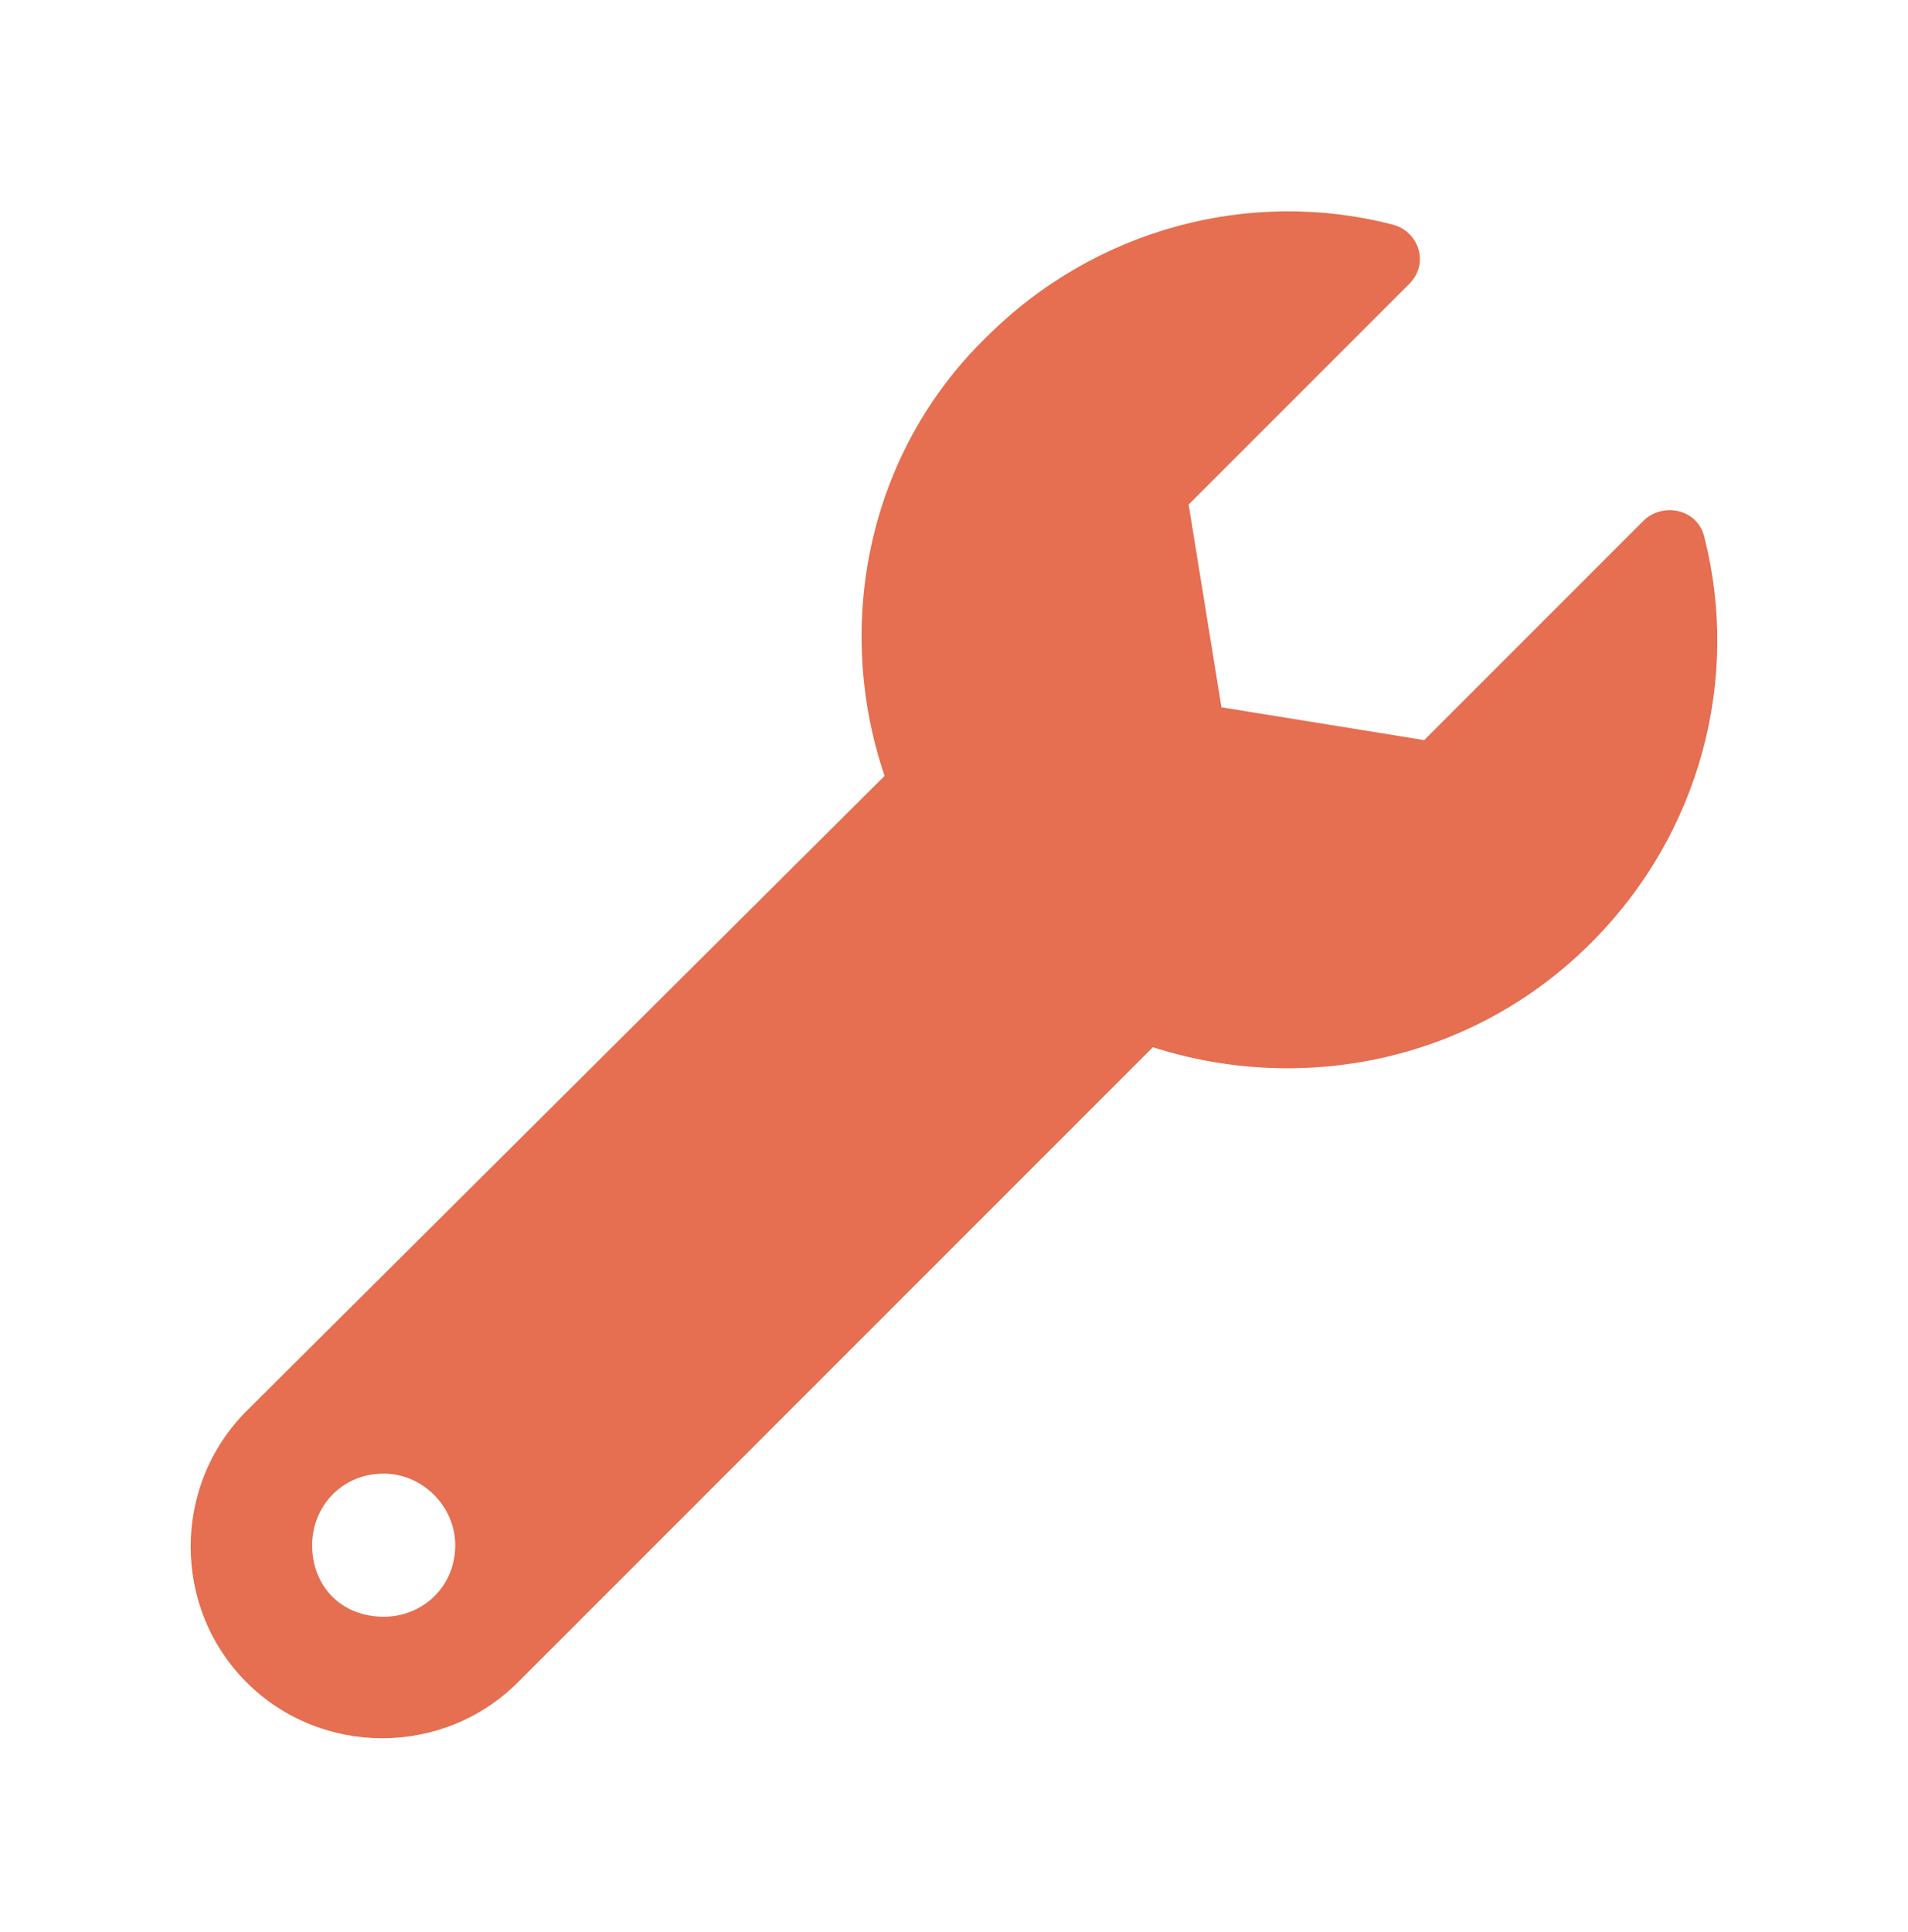 <svg width="80" height="81" viewBox="0 0 80 81" fill="none" xmlns="http://www.w3.org/2000/svg">
<path d="M71.463 22.526C72.963 28.401 71.338 34.901 66.713 39.526C61.714 44.526 54.589 45.901 48.339 43.901L21.713 70.526C18.588 73.651 13.463 73.651 10.338 70.526C7.213 67.401 7.213 62.276 10.338 59.151L37.089 32.526C34.964 26.276 36.339 19.026 41.339 14.151C45.964 9.526 52.464 7.901 58.339 9.401C59.464 9.651 59.964 11.026 59.089 11.901L49.839 21.151L51.214 29.651L59.714 31.026L68.963 21.776C69.838 21.026 71.213 21.401 71.463 22.526ZM16.088 67.776C17.713 67.776 19.088 66.526 19.088 64.776C19.088 63.151 17.713 61.776 16.088 61.776C14.338 61.776 13.088 63.151 13.088 64.776C13.088 66.526 14.338 67.776 16.088 67.776Z" fill="#E56F50"/>
</svg>

